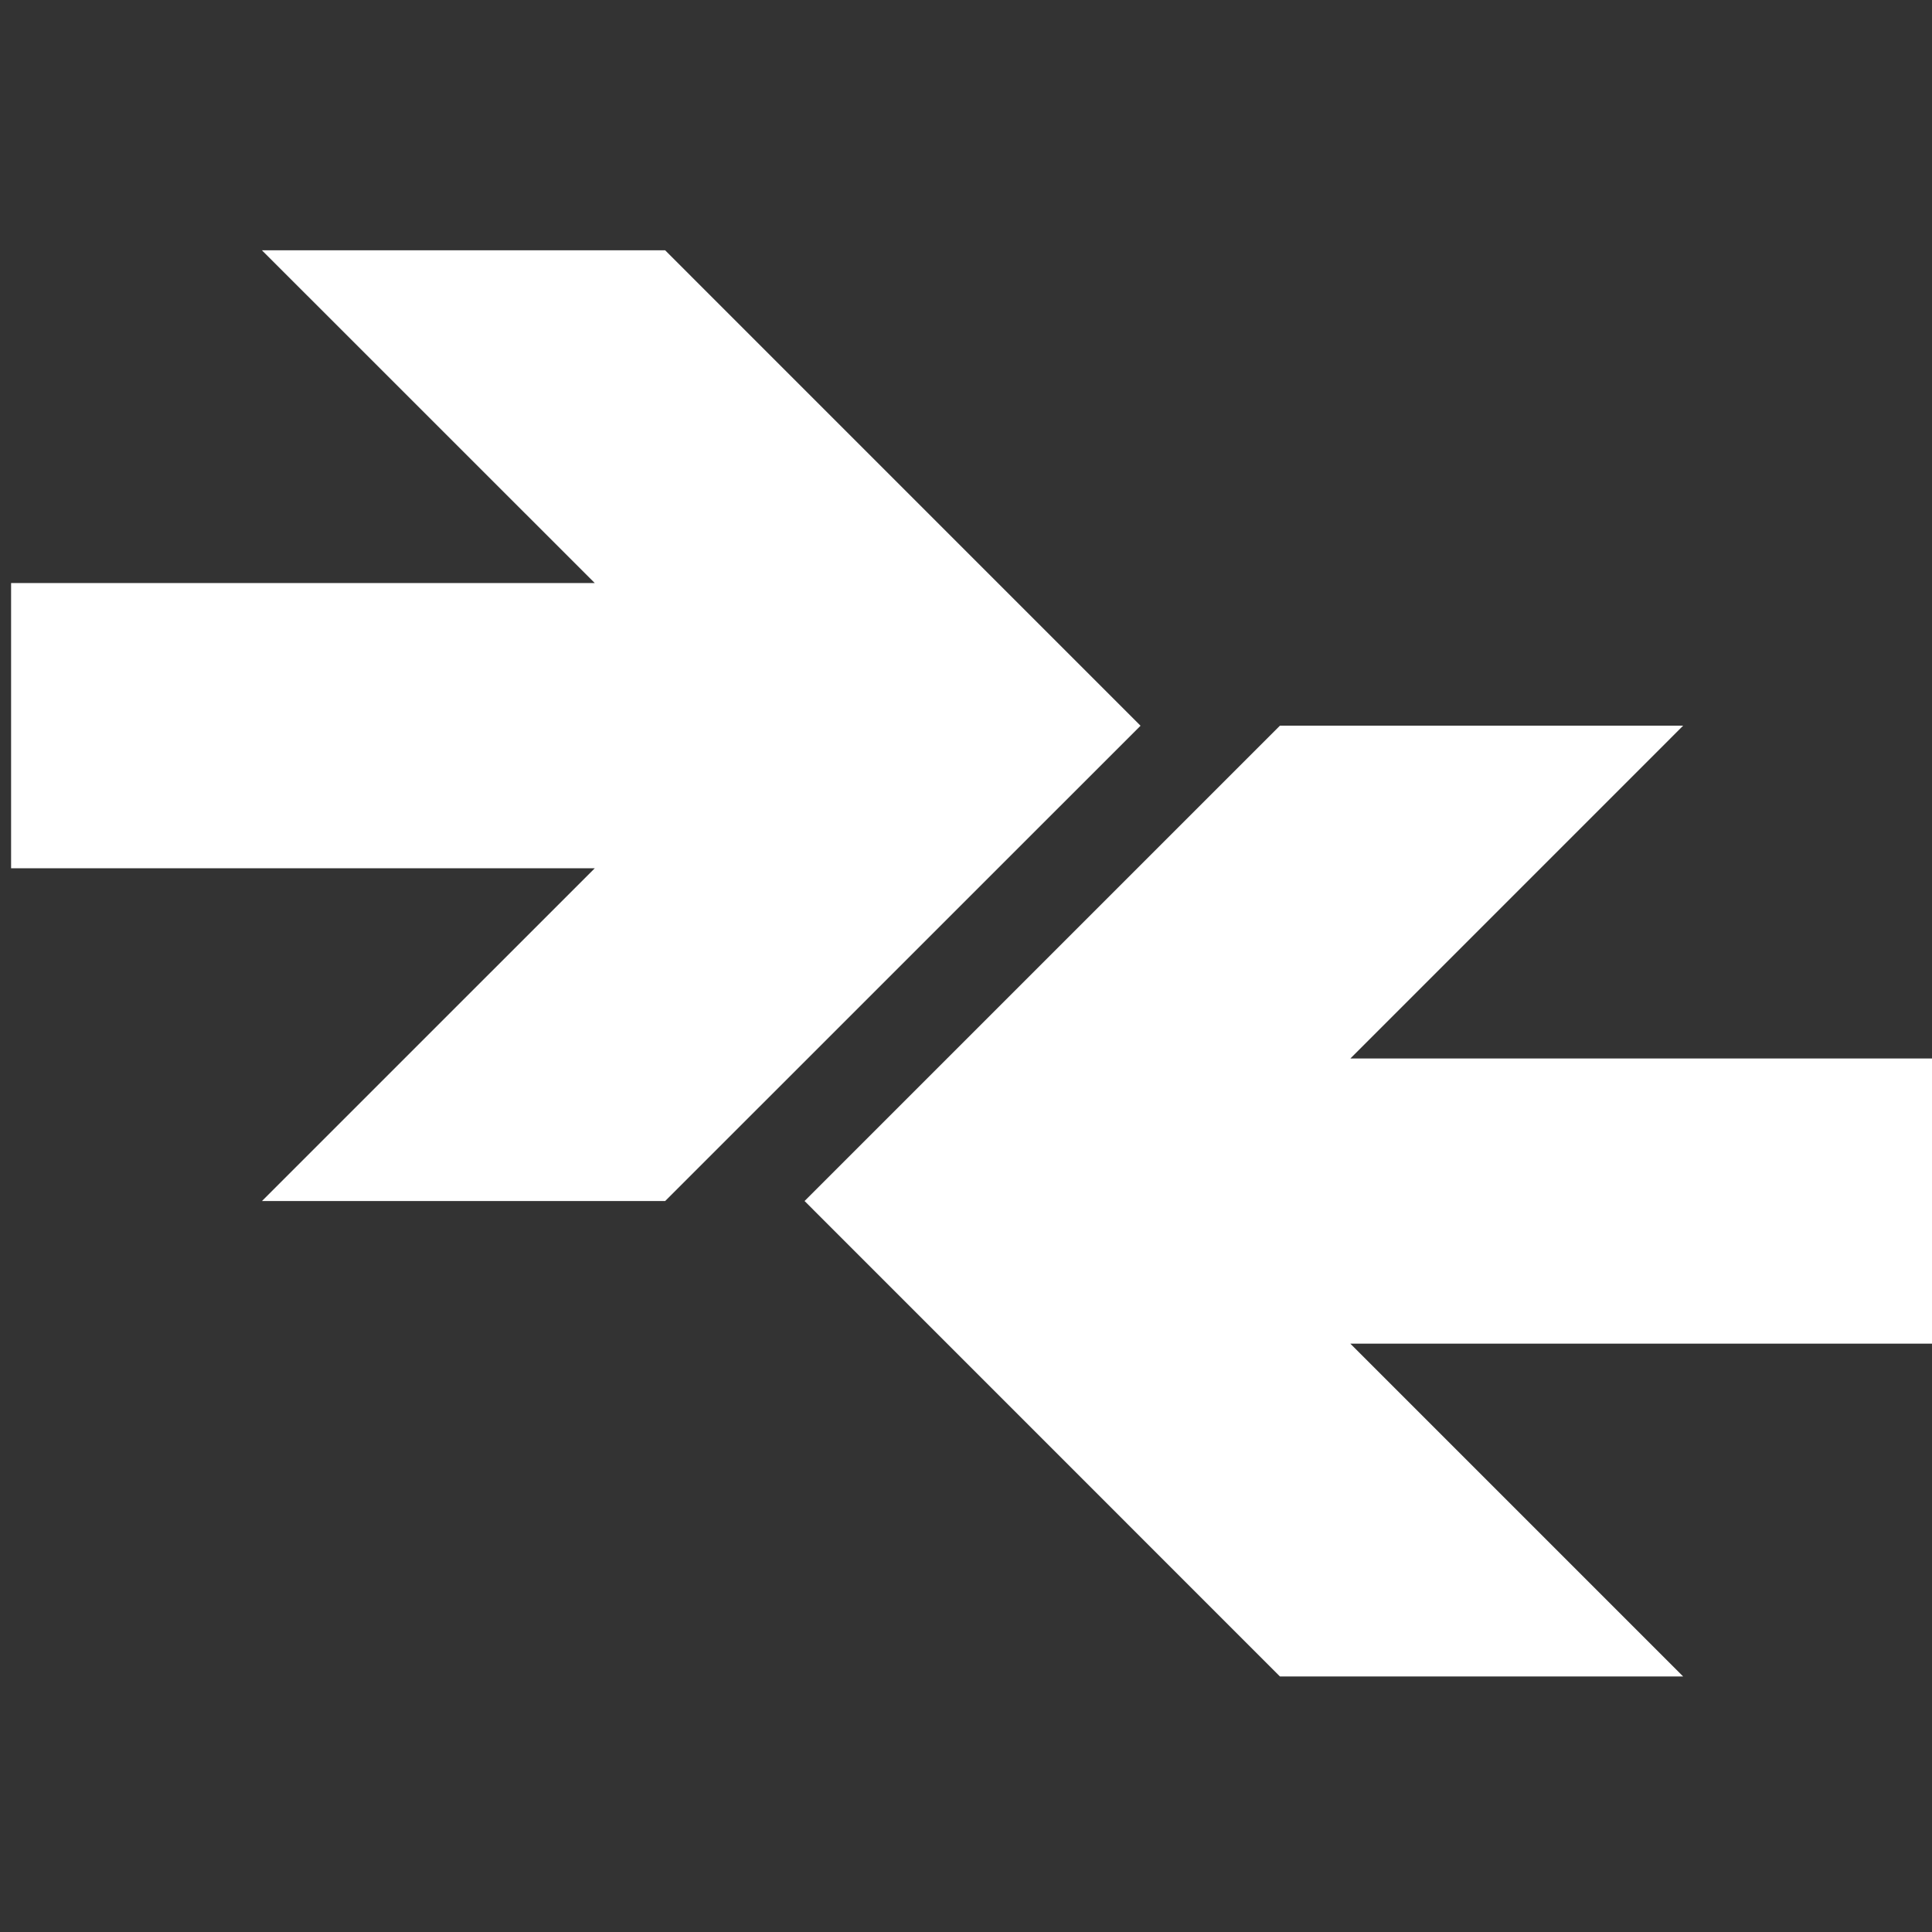 <?xml version="1.0" encoding="utf-8"?>
<!-- Generator: Adobe Illustrator 16.0.0, SVG Export Plug-In . SVG Version: 6.00 Build 0)  -->
<!DOCTYPE svg PUBLIC "-//W3C//DTD SVG 1.1//EN" "http://www.w3.org/Graphics/SVG/1.1/DTD/svg11.dtd">
<svg version="1.1" id="Layer_1" xmlns="http://www.w3.org/2000/svg" xmlns:xlink="http://www.w3.org/1999/xlink" x="0px" y="0px"
	 width="50px" height="50px" viewBox="0 0 50 50" enable-background="new 0 0 50 50" xml:space="preserve">
<rect x="0" y="0" width="50" height="50" fill="#333333" stroke="none"/>
<g>
	<polygon fill="#FFFFFF" points="0.287,15.089 15.392,15.089 6.779,6.478 17.214,6.478 29.517,18.782 17.214,31.083 6.779,31.083 
		15.392,22.471 0.287,22.471 	"/>
</g>
<g>
	<polygon fill="#FFFFFF" points="50.052,34.774 34.947,34.774 43.56,43.387 33.125,43.387 20.822,31.082 33.125,18.78 43.56,18.78 
		34.947,27.394 50.052,27.394 	"/>
</g>
</svg>
